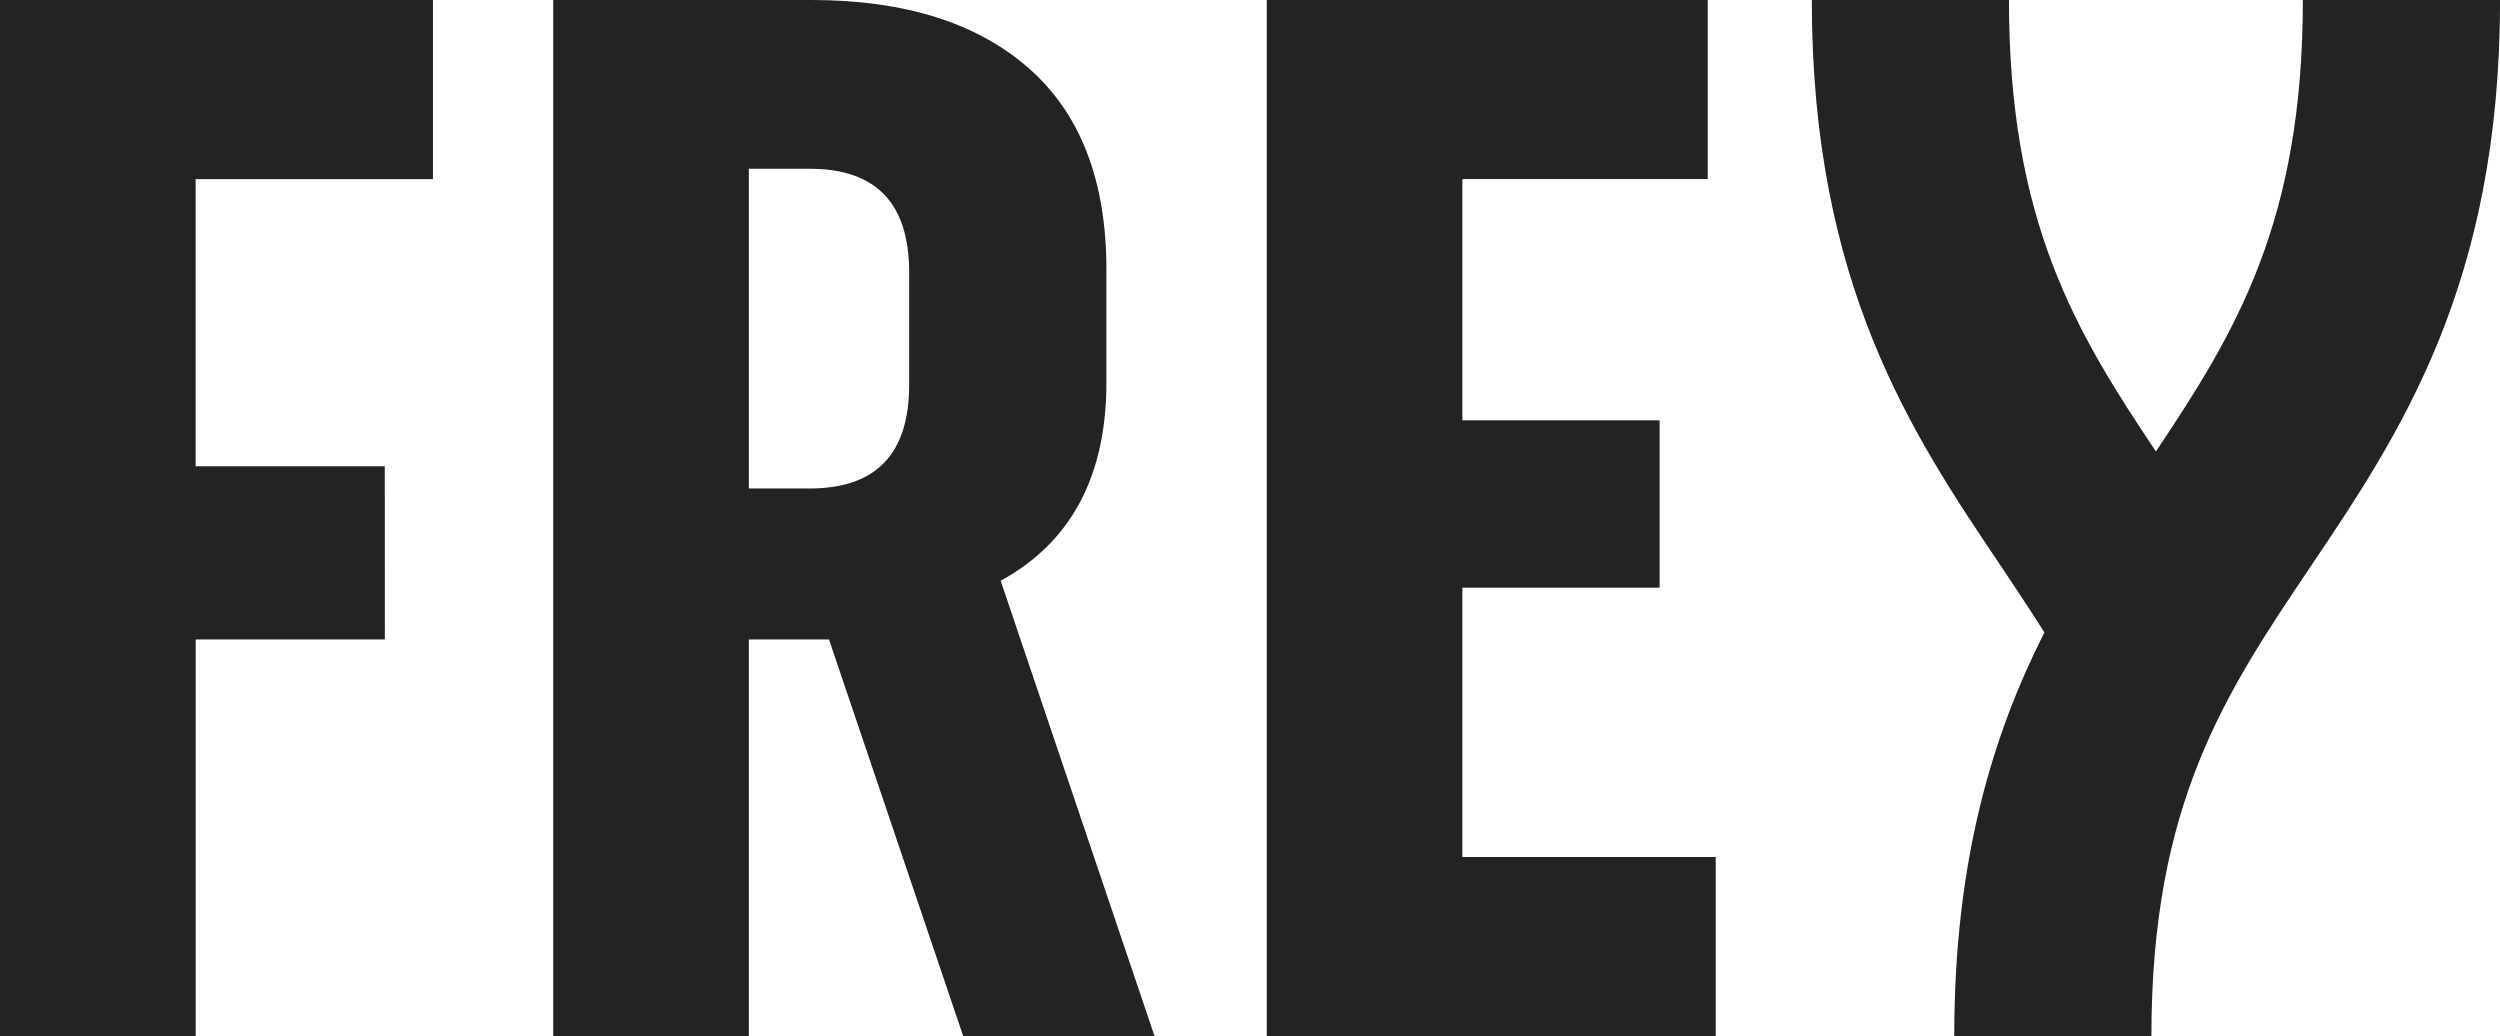 <svg xmlns="http://www.w3.org/2000/svg" width="182.387" height="75.595" viewBox="0 0 182.387 75.595">
  <g id="Group_43" data-name="Group 43" transform="translate(-22.207 -302.439)">
    <path id="Path_1" data-name="Path 1" d="M50.284,349.092h-13.8v28.94H22.207V302.439H53.793v13.067H36.479v20.95h13.8Z" transform="translate(0 0)" fill="#222323"/>
    <path id="Path_2" data-name="Path 2" d="M247.784,314.753v23.326h4.444q7.256,0,7.253-7.559v-8.208q0-7.558-7.253-7.559Zm29.6,63.283H263.424l-9.791-28.94h-5.849v28.94H233.512V302.442h18.835q10.176,0,15.85,4.971t5.675,14.7v8.215q0,10.265-7.716,14.482Z" transform="translate(-170.946 -0.003)" fill="#222323"/>
    <path id="Path_3" data-name="Path 3" d="M538.817,378.036H506.062V302.442h32.171v13.066h-17.9v17.6h14.39v12.205h-14.39v19.653h18.484Z" transform="translate(-391.44 -0.003)" fill="#222323"/>
    <path id="Path_4" data-name="Path 4" d="M750.077,302.44c0,16.168-4.876,24.209-10.721,32.935-5.845-8.725-10.721-16.766-10.721-32.935H714.252c0,20.792,7.328,31.685,13.8,41.3,1.1,1.637,2.152,3.233,3.169,4.839-3.72,7.359-6.576,16.481-6.576,29.456h14.383c0-17,5.392-25.016,11.635-34.294,6.468-9.612,13.8-20.507,13.8-41.3Z" transform="translate(-559.866 -0.001)" fill="#222323"/>
  </g>
</svg>
